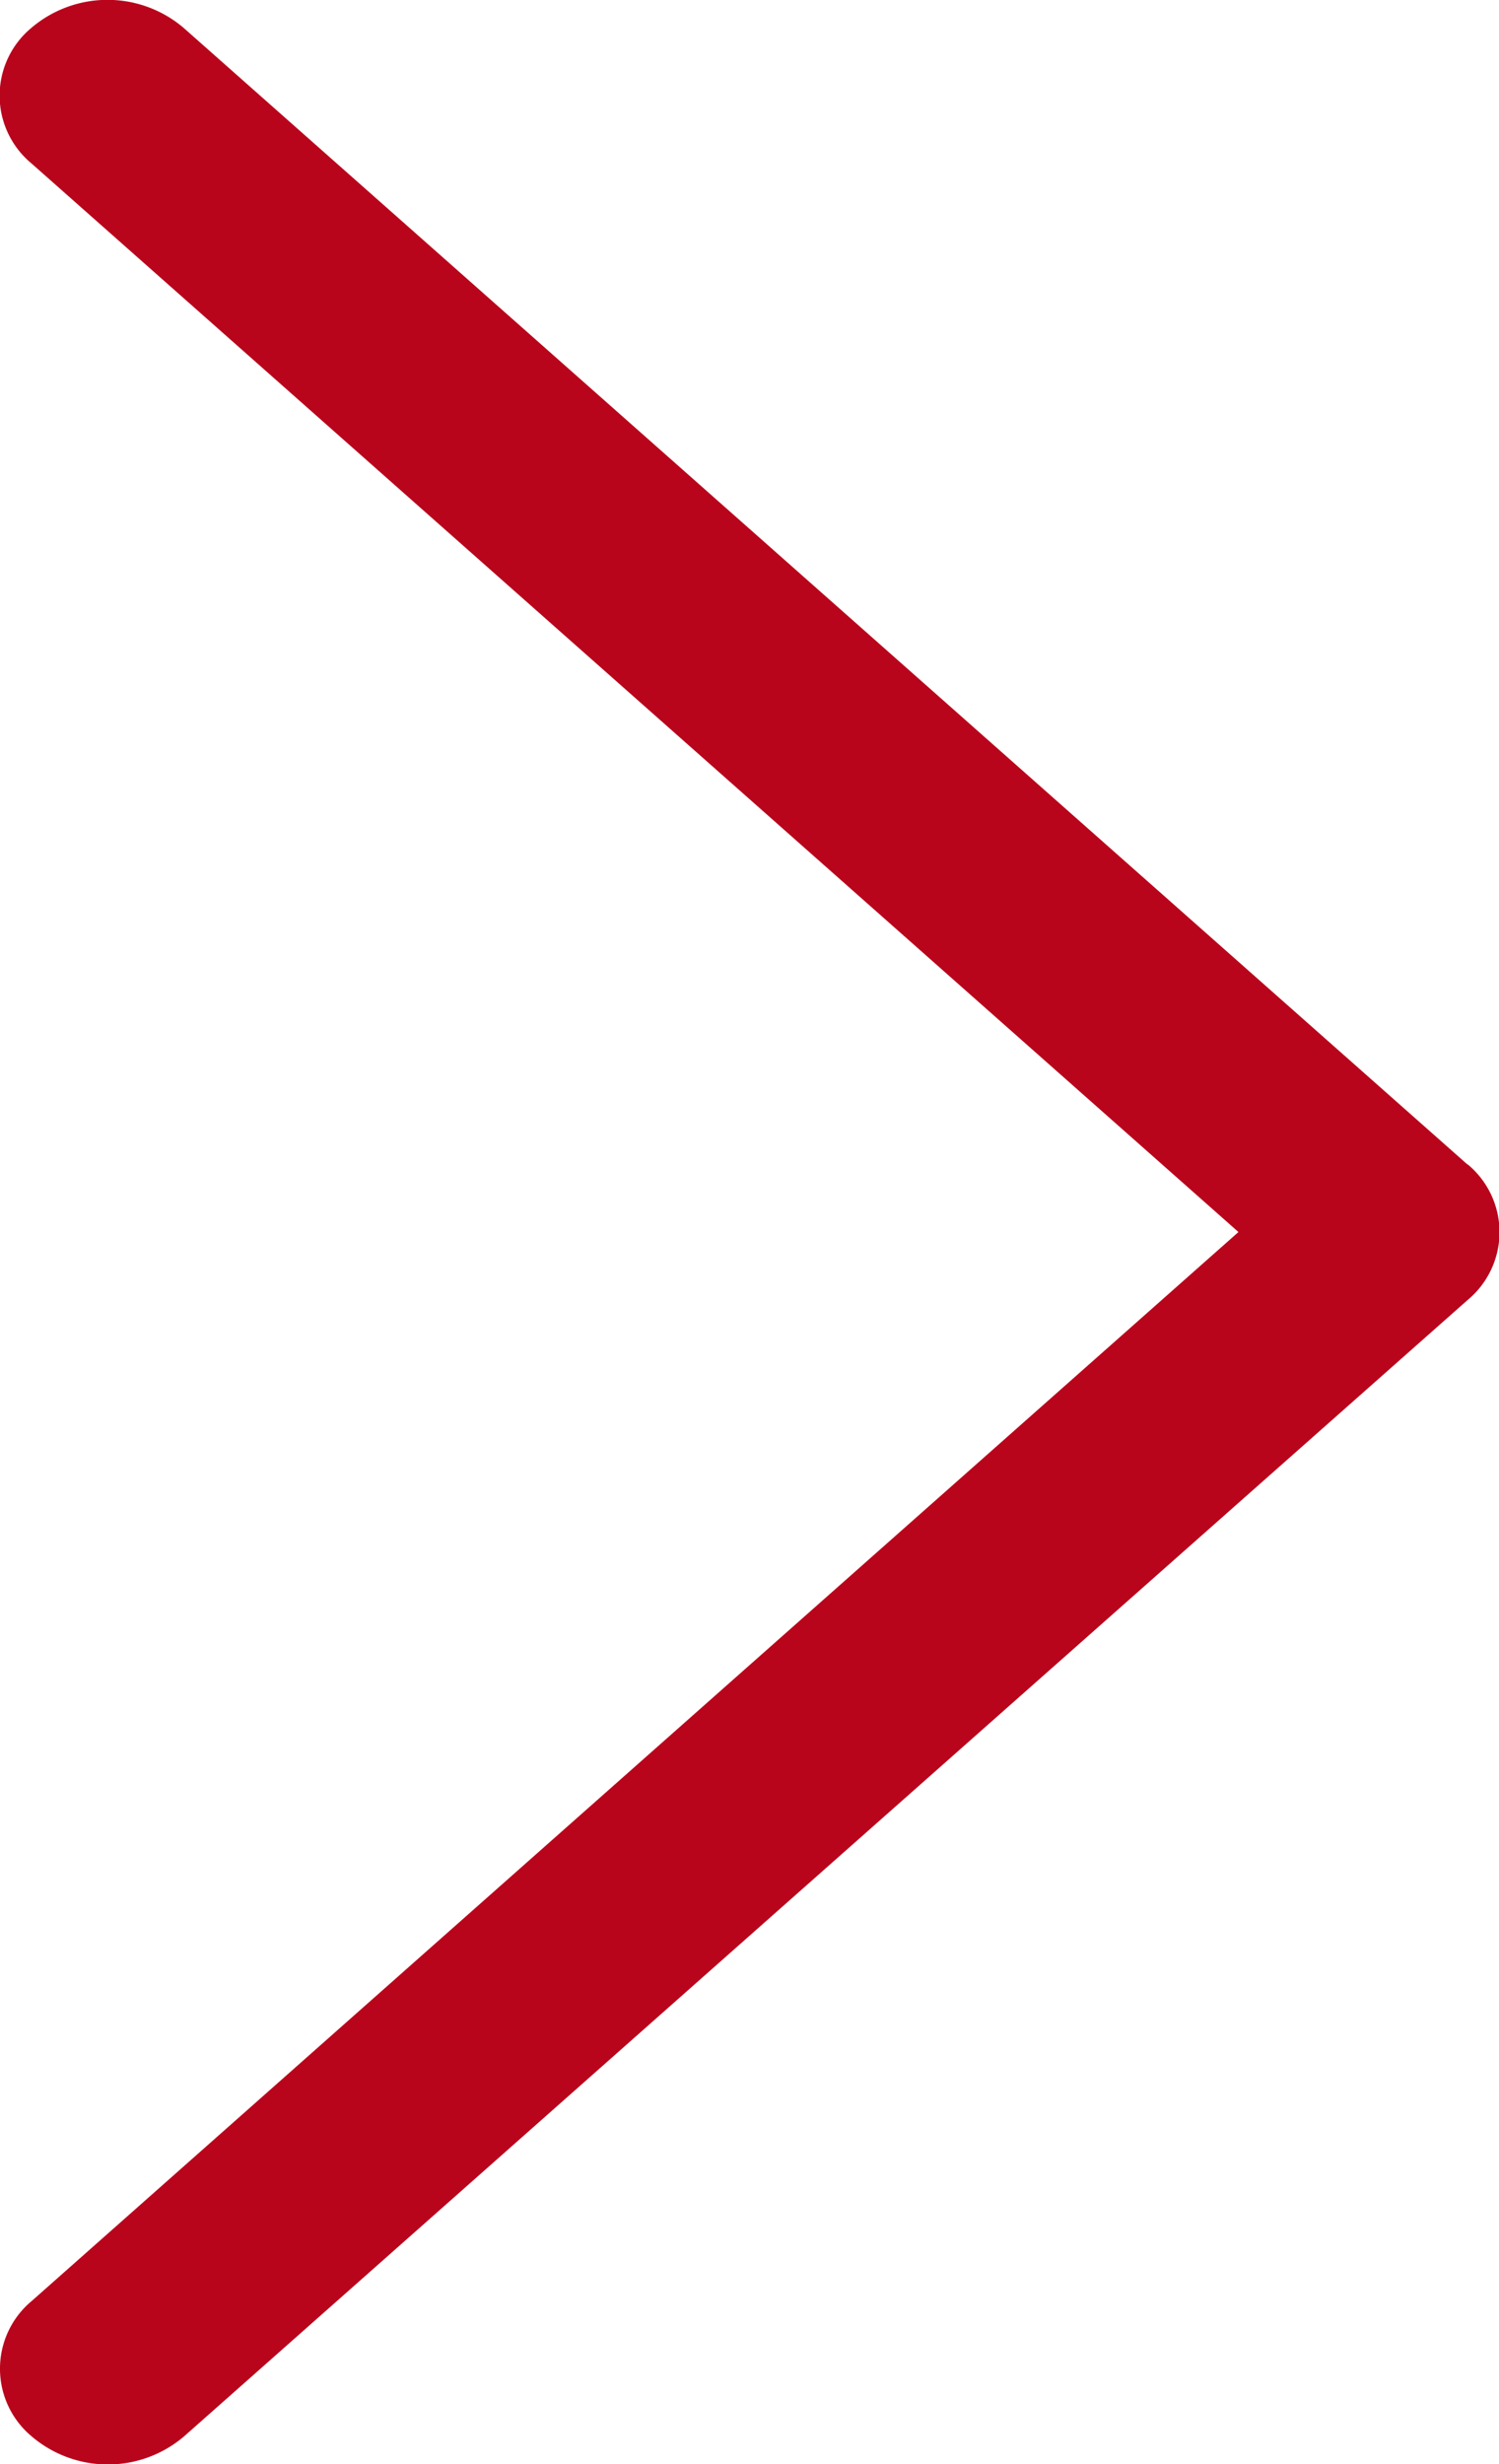 <svg xmlns="http://www.w3.org/2000/svg" width="12.174" height="20" viewBox="0 0 12.174 20"><g id="arrow-right" transform="translate(-117.742)"><g id="Group_46" data-name="Group 46" transform="translate(117.742 0)"><path id="Path_87" data-name="Path 87" d="M129.659,9.451,119.233.226a.954.954,0,0,0-1.236,0,.715.715,0,0,0,0,1.1L127.8,10,118,18.676a.715.715,0,0,0,0,1.1.954.954,0,0,0,1.236,0l10.426-9.225a.715.715,0,0,0,0-1.1Z" transform="translate(-117.742 0)" fill="#b9051c"></path></g></g></svg>
